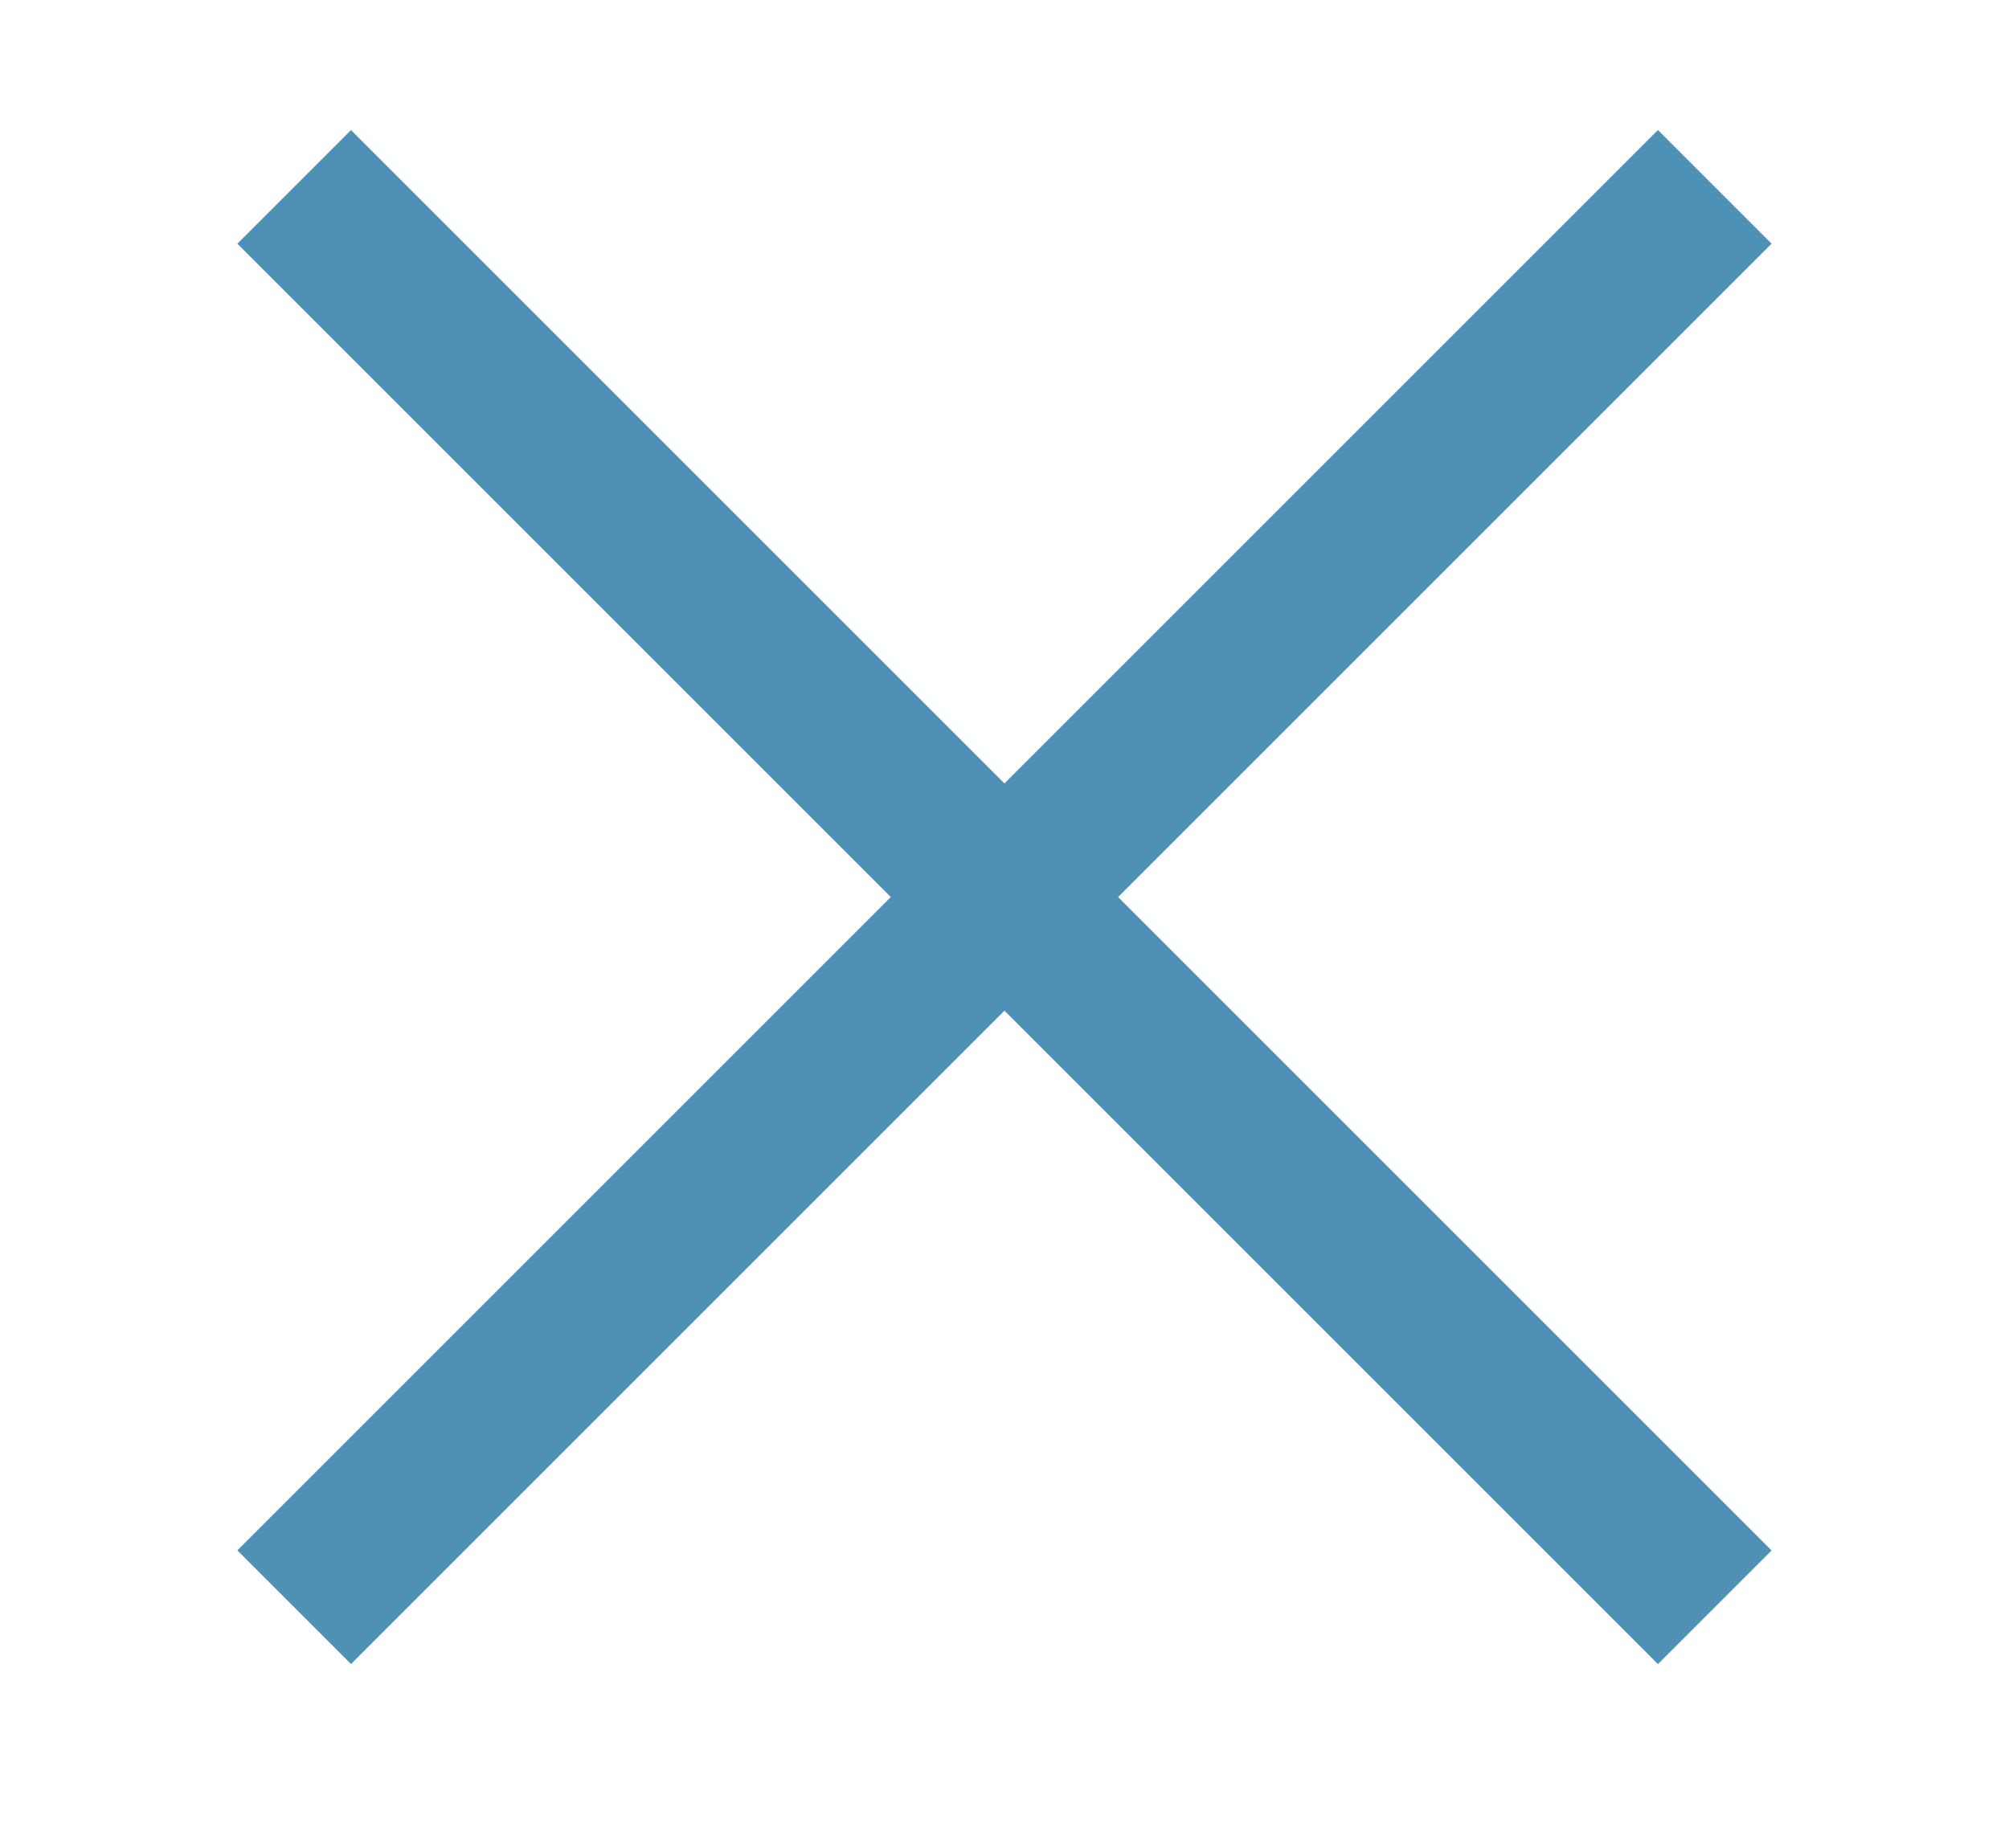 <svg width="25" height="23" viewBox="0 0 25 23" fill="none" xmlns="http://www.w3.org/2000/svg">
<rect x="4.368" y="1.619" width="25" height="2" transform="rotate(45 4.368 1.619)" fill="#4F91B6"/>
<rect x="2.954" y="19.296" width="25" height="2" transform="rotate(-45 2.954 19.296)" fill="#4F91B6"/>
</svg>
